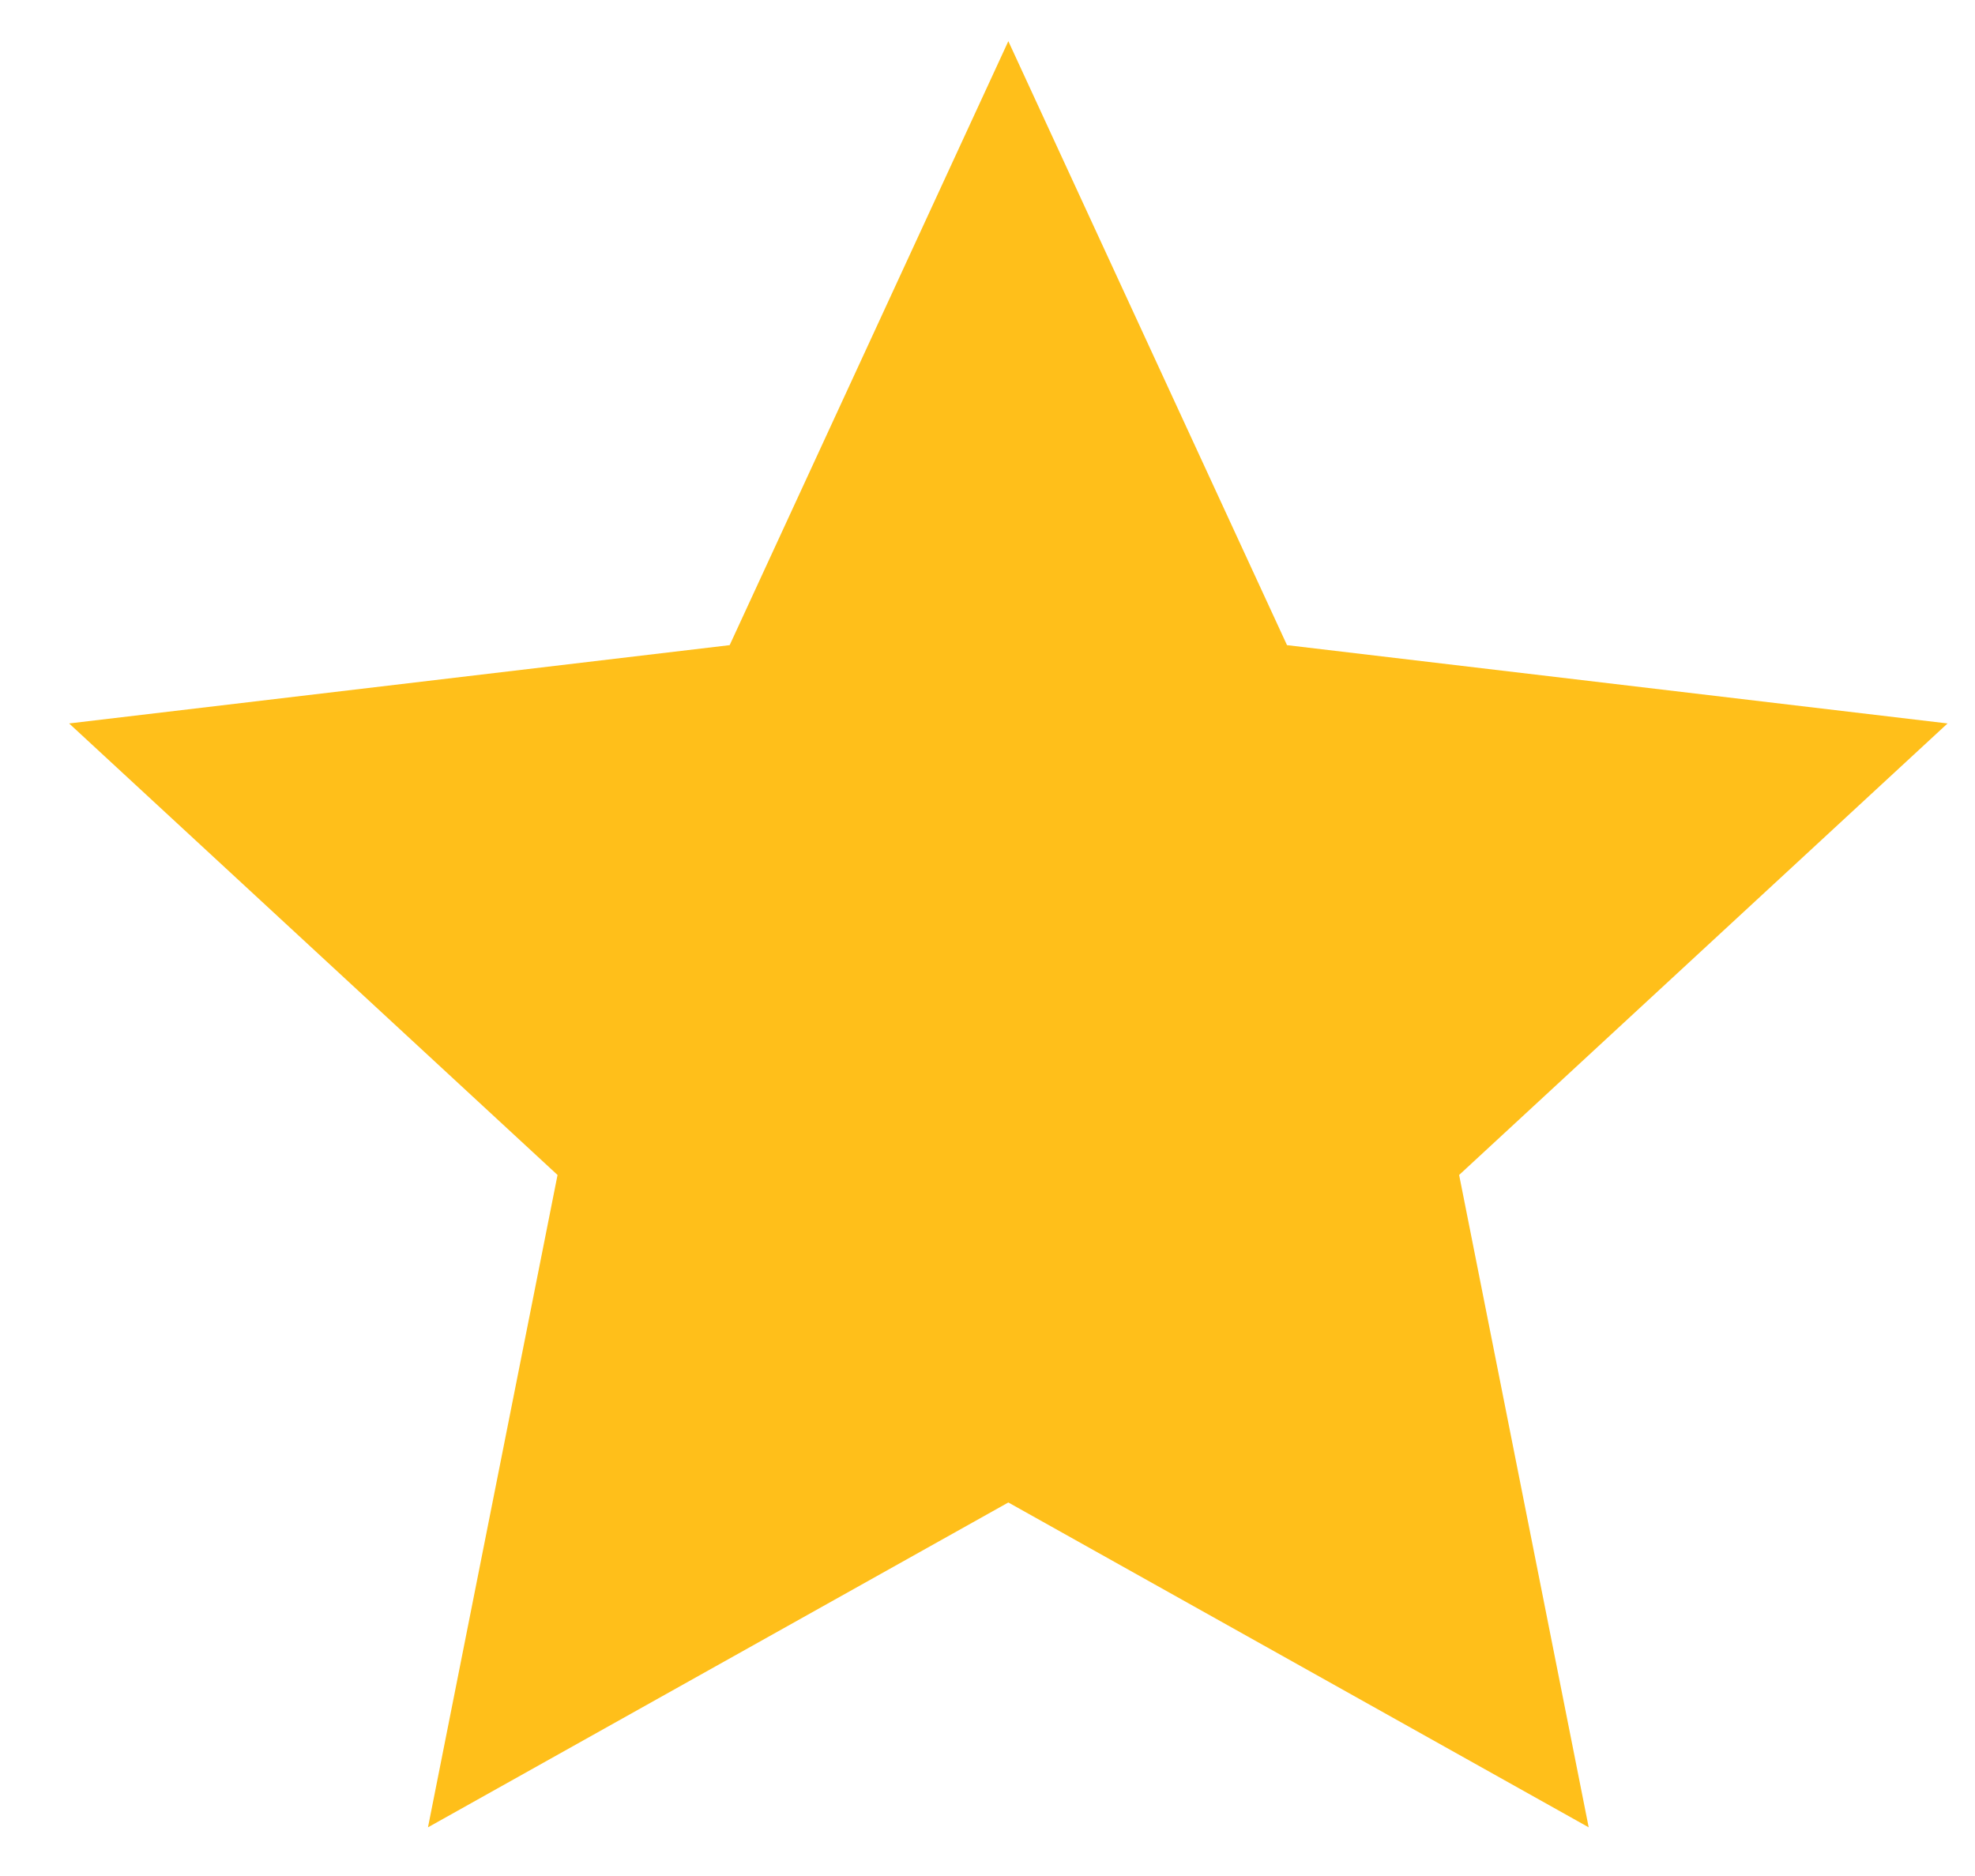 <?xml version="1.0" encoding="UTF-8"?>
<svg xmlns="http://www.w3.org/2000/svg" width="20" height="19" viewBox="0 0 20 19" fill="none">
  <path d="M10.211 15.217L4.334 18.507L5.646 11.9L0.7 7.327L7.389 6.534L10.211 0.417L13.033 6.534L19.722 7.327L14.776 11.9L16.088 18.507L10.211 15.217Z" fill="#FFBF1A"></path>
</svg>
